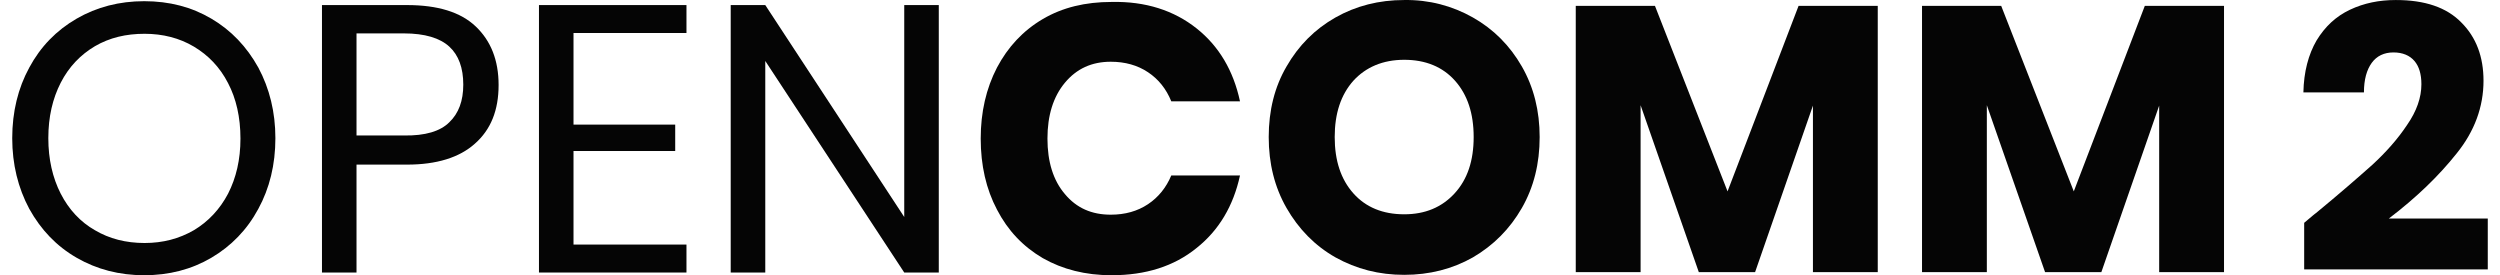 <svg xmlns="http://www.w3.org/2000/svg" fill="none" viewBox="0 0 109 12" height="12" width="109">
<path fill="#050505" d="M100.953 9.309C102.002 8.446 102.815 7.735 103.424 7.194C104.033 6.635 104.541 6.06 104.947 5.45C105.37 4.841 105.573 4.249 105.573 3.673C105.573 3.233 105.472 2.895 105.269 2.658C105.066 2.421 104.761 2.286 104.355 2.286C103.949 2.286 103.627 2.438 103.407 2.742C103.187 3.047 103.068 3.47 103.068 4.029H100.428C100.445 3.132 100.648 2.37 101.004 1.761C101.376 1.152 101.85 0.712 102.459 0.424C103.068 0.136 103.729 0.001 104.456 0.001C105.726 0.001 106.673 0.322 107.316 0.982C107.96 1.625 108.281 2.472 108.281 3.521C108.281 4.655 107.892 5.721 107.113 6.686C106.335 7.667 105.353 8.615 104.152 9.529H108.467V11.746H100.462V9.715C100.818 9.411 100.987 9.275 100.953 9.309Z"></path>
<path fill="#050505" d="M9.215 0.813C10.078 1.321 10.755 2.032 11.263 2.946C11.753 3.859 12.007 4.892 12.007 6.026C12.007 7.177 11.753 8.209 11.263 9.106C10.772 10.02 10.078 10.731 9.215 11.238C8.352 11.746 7.37 12 6.287 12C5.204 12 4.222 11.746 3.342 11.238C2.462 10.731 1.785 10.02 1.277 9.106C0.787 8.192 0.533 7.16 0.533 6.026C0.533 4.875 0.787 3.843 1.277 2.946C1.768 2.032 2.462 1.321 3.342 0.813C4.222 0.305 5.204 0.052 6.287 0.052C7.387 0.052 8.352 0.305 9.215 0.813ZM4.138 2.015C3.511 2.387 3.004 2.912 2.648 3.606C2.293 4.3 2.107 5.095 2.107 6.026C2.107 6.94 2.293 7.752 2.648 8.446C3.004 9.14 3.511 9.681 4.138 10.037C4.764 10.409 5.492 10.595 6.304 10.595C7.099 10.595 7.81 10.409 8.453 10.037C9.079 9.664 9.587 9.123 9.943 8.446C10.298 7.752 10.484 6.957 10.484 6.043C10.484 5.112 10.298 4.299 9.943 3.623C9.587 2.929 9.079 2.404 8.453 2.032C7.827 1.659 7.099 1.473 6.304 1.473C5.492 1.473 4.781 1.642 4.138 2.015Z"></path>
<path fill="#050505" d="M15.544 7.177V11.882H14.038V0.221H17.745C19.082 0.221 20.08 0.525 20.74 1.152C21.4 1.778 21.739 2.624 21.739 3.707C21.739 4.807 21.4 5.653 20.706 6.263C20.029 6.872 19.031 7.177 17.745 7.177H15.544ZM19.589 5.332C19.996 4.943 20.199 4.401 20.199 3.69C20.199 2.962 19.996 2.404 19.589 2.032C19.183 1.659 18.523 1.456 17.609 1.456H15.544V5.907H17.609C18.54 5.924 19.2 5.721 19.589 5.332Z"></path>
<path fill="#050505" d="M25.005 1.439V5.433H29.439V6.584H25.005V10.663H29.93V11.882H23.499V0.221H29.93V1.439H25.005Z"></path>
<path fill="#050505" d="M40.931 11.882H39.425L33.366 2.658V11.882H31.859V0.221H33.366L39.425 9.461V0.221H40.931V11.882Z"></path>
<path fill="#050505" d="M52.168 1.236C53.15 2.015 53.776 3.081 54.064 4.418H51.068C50.848 3.876 50.51 3.453 50.053 3.149C49.596 2.844 49.054 2.692 48.428 2.692C47.599 2.692 46.939 2.996 46.431 3.606C45.923 4.215 45.669 5.027 45.669 6.043C45.669 7.058 45.923 7.87 46.431 8.463C46.939 9.072 47.599 9.36 48.428 9.36C49.054 9.36 49.596 9.208 50.053 8.903C50.51 8.598 50.848 8.175 51.068 7.65H54.064C53.776 8.971 53.15 10.037 52.168 10.815C51.187 11.611 49.951 12 48.462 12C47.328 12 46.33 11.746 45.466 11.255C44.603 10.748 43.943 10.054 43.469 9.14C42.995 8.243 42.759 7.21 42.759 6.043C42.759 4.892 42.995 3.859 43.469 2.946C43.943 2.049 44.603 1.338 45.466 0.83C46.33 0.322 47.328 0.085 48.462 0.085C49.951 0.052 51.187 0.458 52.168 1.236Z"></path>
<path fill="#050505" d="M64.218 0.762C65.115 1.27 65.826 1.981 66.351 2.895C66.876 3.809 67.129 4.841 67.129 5.975C67.129 7.126 66.876 8.158 66.351 9.072C65.826 9.986 65.115 10.697 64.218 11.222C63.322 11.729 62.323 11.983 61.223 11.983C60.123 11.983 59.141 11.729 58.227 11.222C57.33 10.714 56.62 9.986 56.095 9.072C55.57 8.158 55.316 7.126 55.316 5.975C55.316 4.824 55.57 3.792 56.095 2.895C56.62 1.981 57.33 1.27 58.227 0.762C59.124 0.255 60.123 0.001 61.223 0.001C62.306 -0.016 63.322 0.255 64.218 0.762ZM59.006 3.521C58.464 4.13 58.193 4.943 58.193 5.975C58.193 7.007 58.464 7.82 59.006 8.429C59.547 9.038 60.292 9.343 61.223 9.343C62.137 9.343 62.864 9.038 63.423 8.429C63.981 7.82 64.252 7.007 64.252 5.975C64.252 4.943 63.981 4.13 63.44 3.521C62.898 2.912 62.154 2.607 61.223 2.607C60.292 2.607 59.547 2.929 59.006 3.521Z"></path>
<path fill="#050505" d="M81.87 0.255V11.865H79.044V4.604L76.522 11.865H74.068L71.53 4.587V11.865H68.703V0.255H72.156L75.321 8.344L78.418 0.255H81.87Z"></path>
<path fill="#050505" d="M96.967 0.255V11.865H94.14V4.604L91.619 11.865H89.165L86.626 4.587V11.865H83.8V0.255H87.252L90.417 8.344L93.514 0.255H96.967Z"></path>
</svg>
